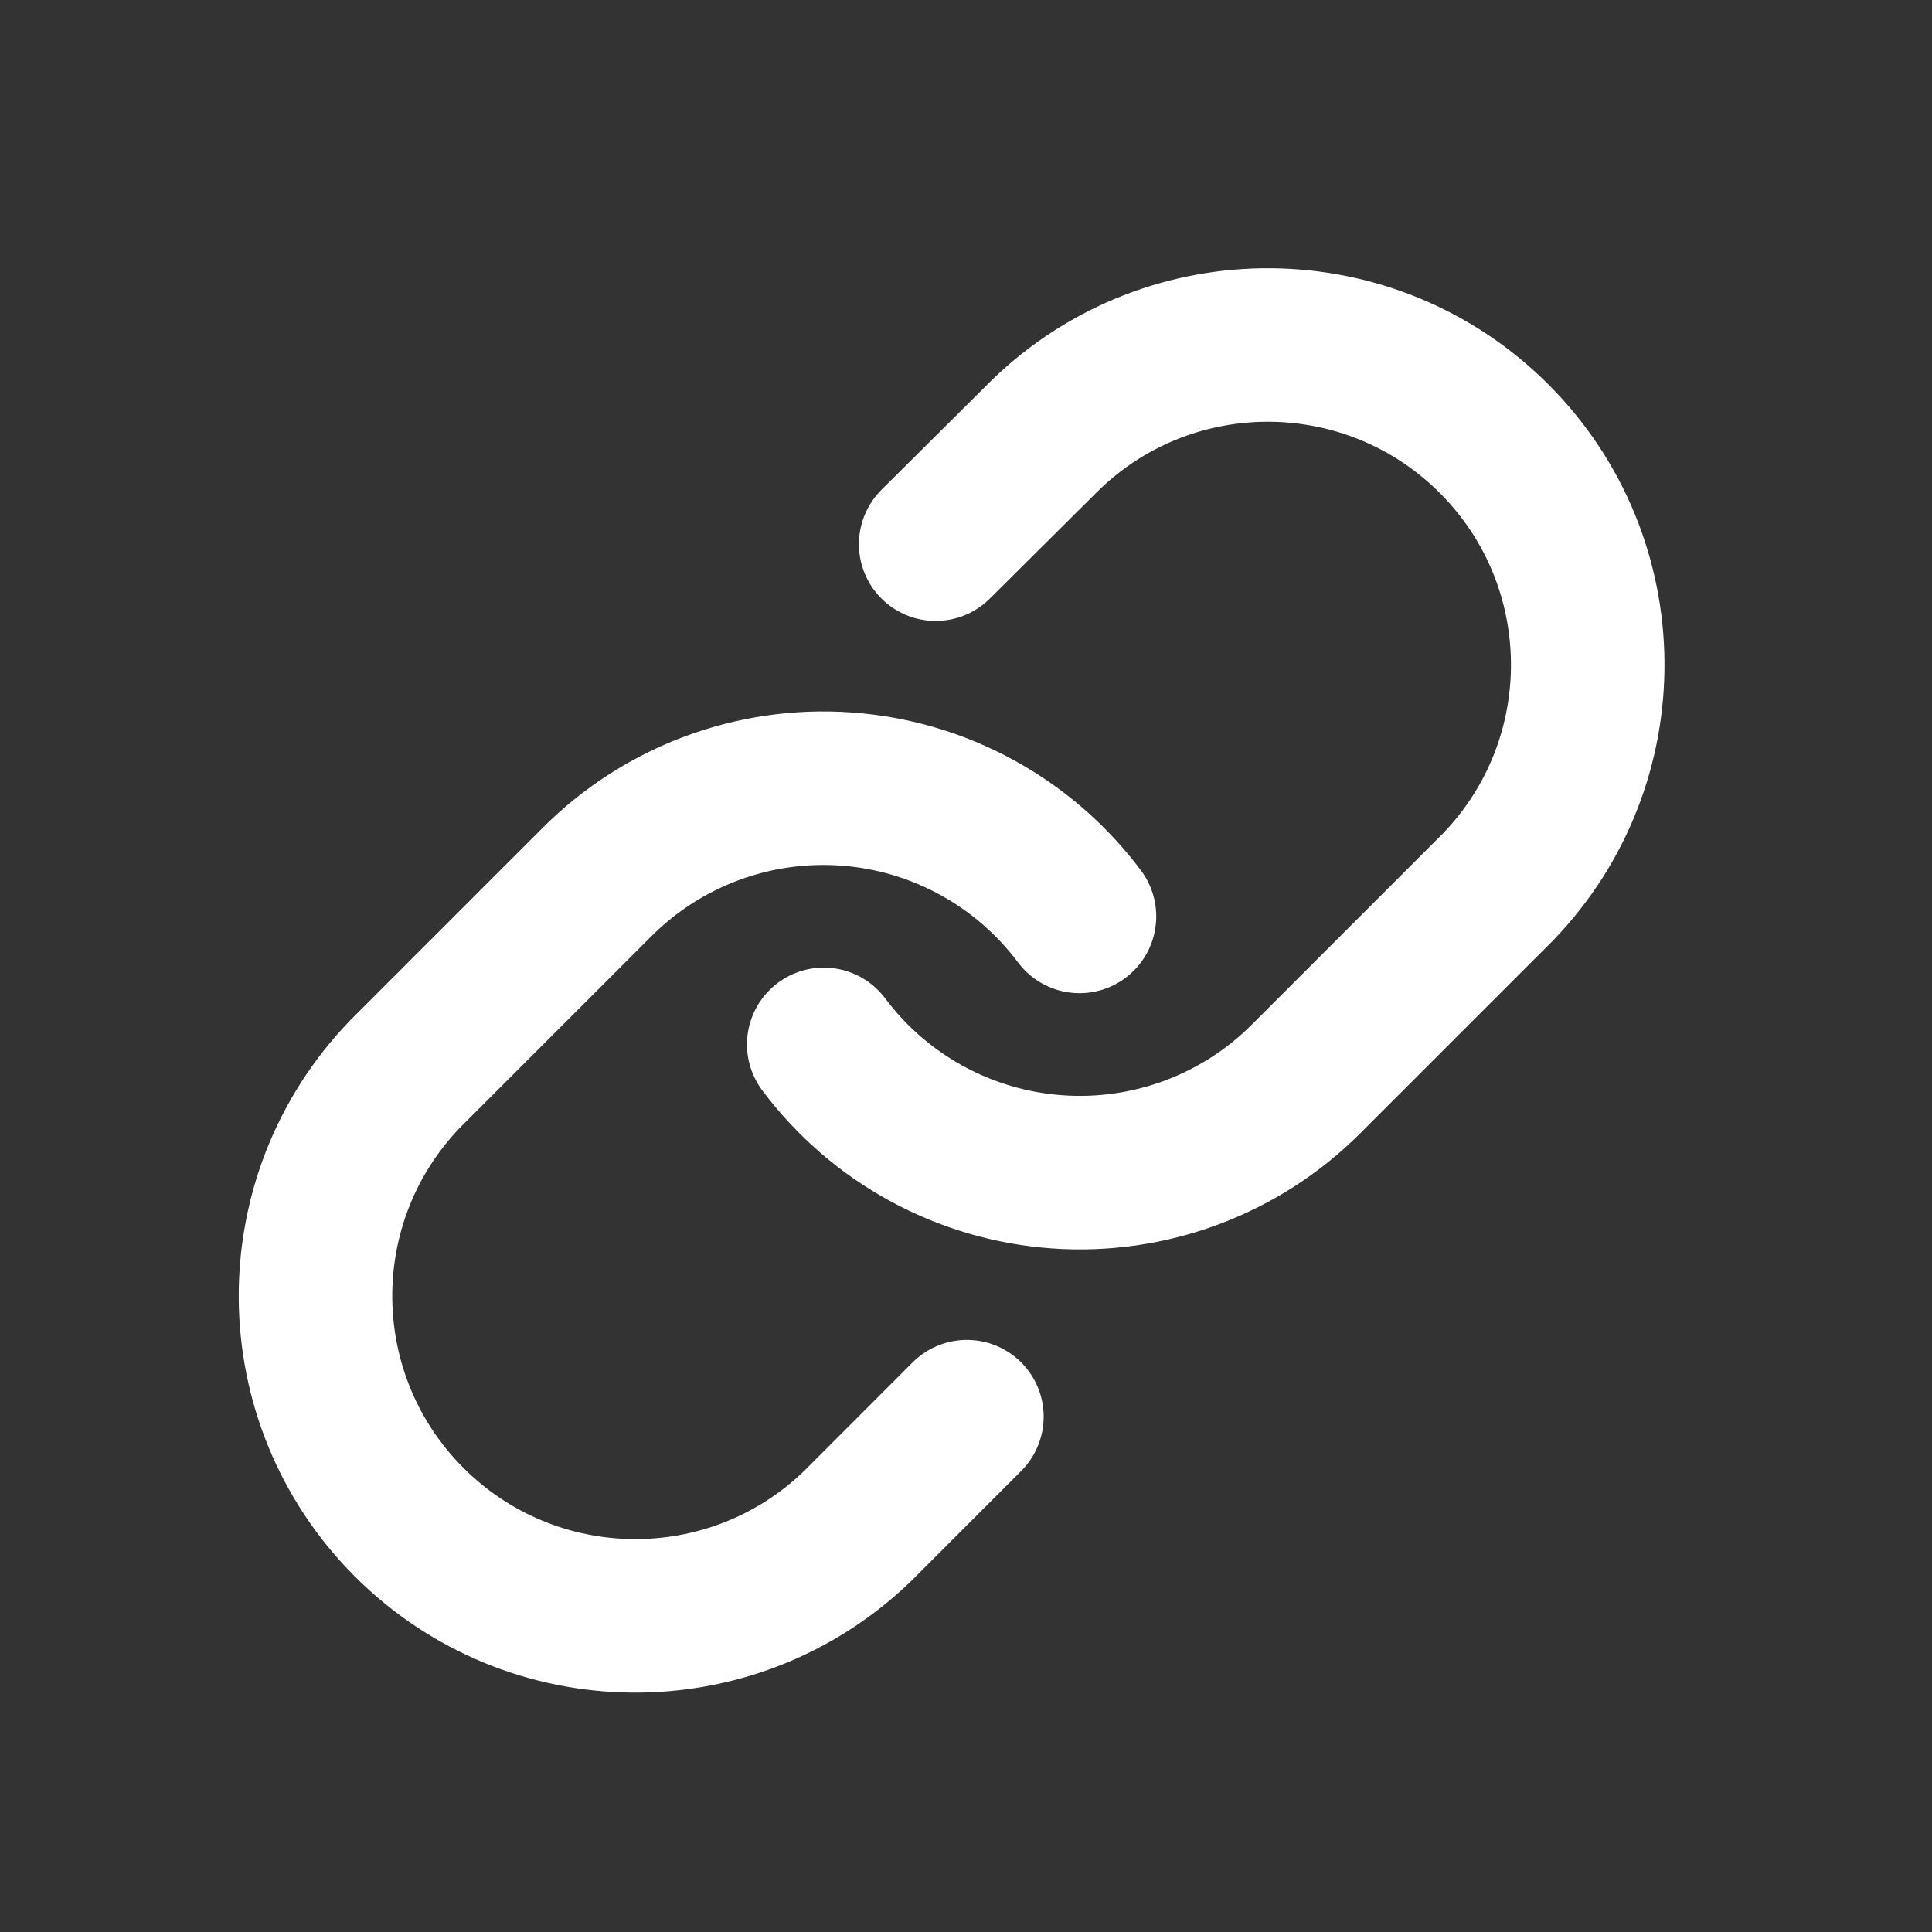 <svg width="30" height="30" viewBox="0 0 30 30" fill="none" xmlns="http://www.w3.org/2000/svg">
<rect x="0" y="0" width="30" height="30" fill="#333333" stroke="none"/>
<g clip-path="url(#clip0_10308_4374)">
<g clip-path="url(#clip1_10308_4374)">
<path d="M12.791 16.217C13.654 17.371 14.976 18.093 16.413 18.196C17.85 18.299 19.262 17.773 20.28 16.754L23.26 13.774C25.142 11.825 25.115 8.727 23.2 6.812C21.284 4.896 18.186 4.869 16.238 6.751L14.529 8.45" stroke="white" stroke-width="2.384" stroke-linecap="round" stroke-linejoin="round"/>
<path d="M16.762 14.23C15.899 13.077 14.577 12.354 13.14 12.252C11.703 12.149 10.291 12.675 9.273 13.694L6.293 16.674C4.411 18.623 4.438 21.72 6.353 23.636C8.269 25.552 11.367 25.579 13.316 23.697L15.014 21.998" stroke="white" stroke-width="2.384" stroke-linecap="round" stroke-linejoin="round"/>
</g>
</g>
<defs>
<clipPath id="clip0_10308_4374">
<rect width="28.607" height="28.607" fill="white" transform="translate(0.473 0.92)"/>
</clipPath>
<clipPath id="clip1_10308_4374">
<rect width="28.607" height="28.607" fill="white" transform="translate(0.473 0.92)"/>
</clipPath>
</defs>
</svg>
